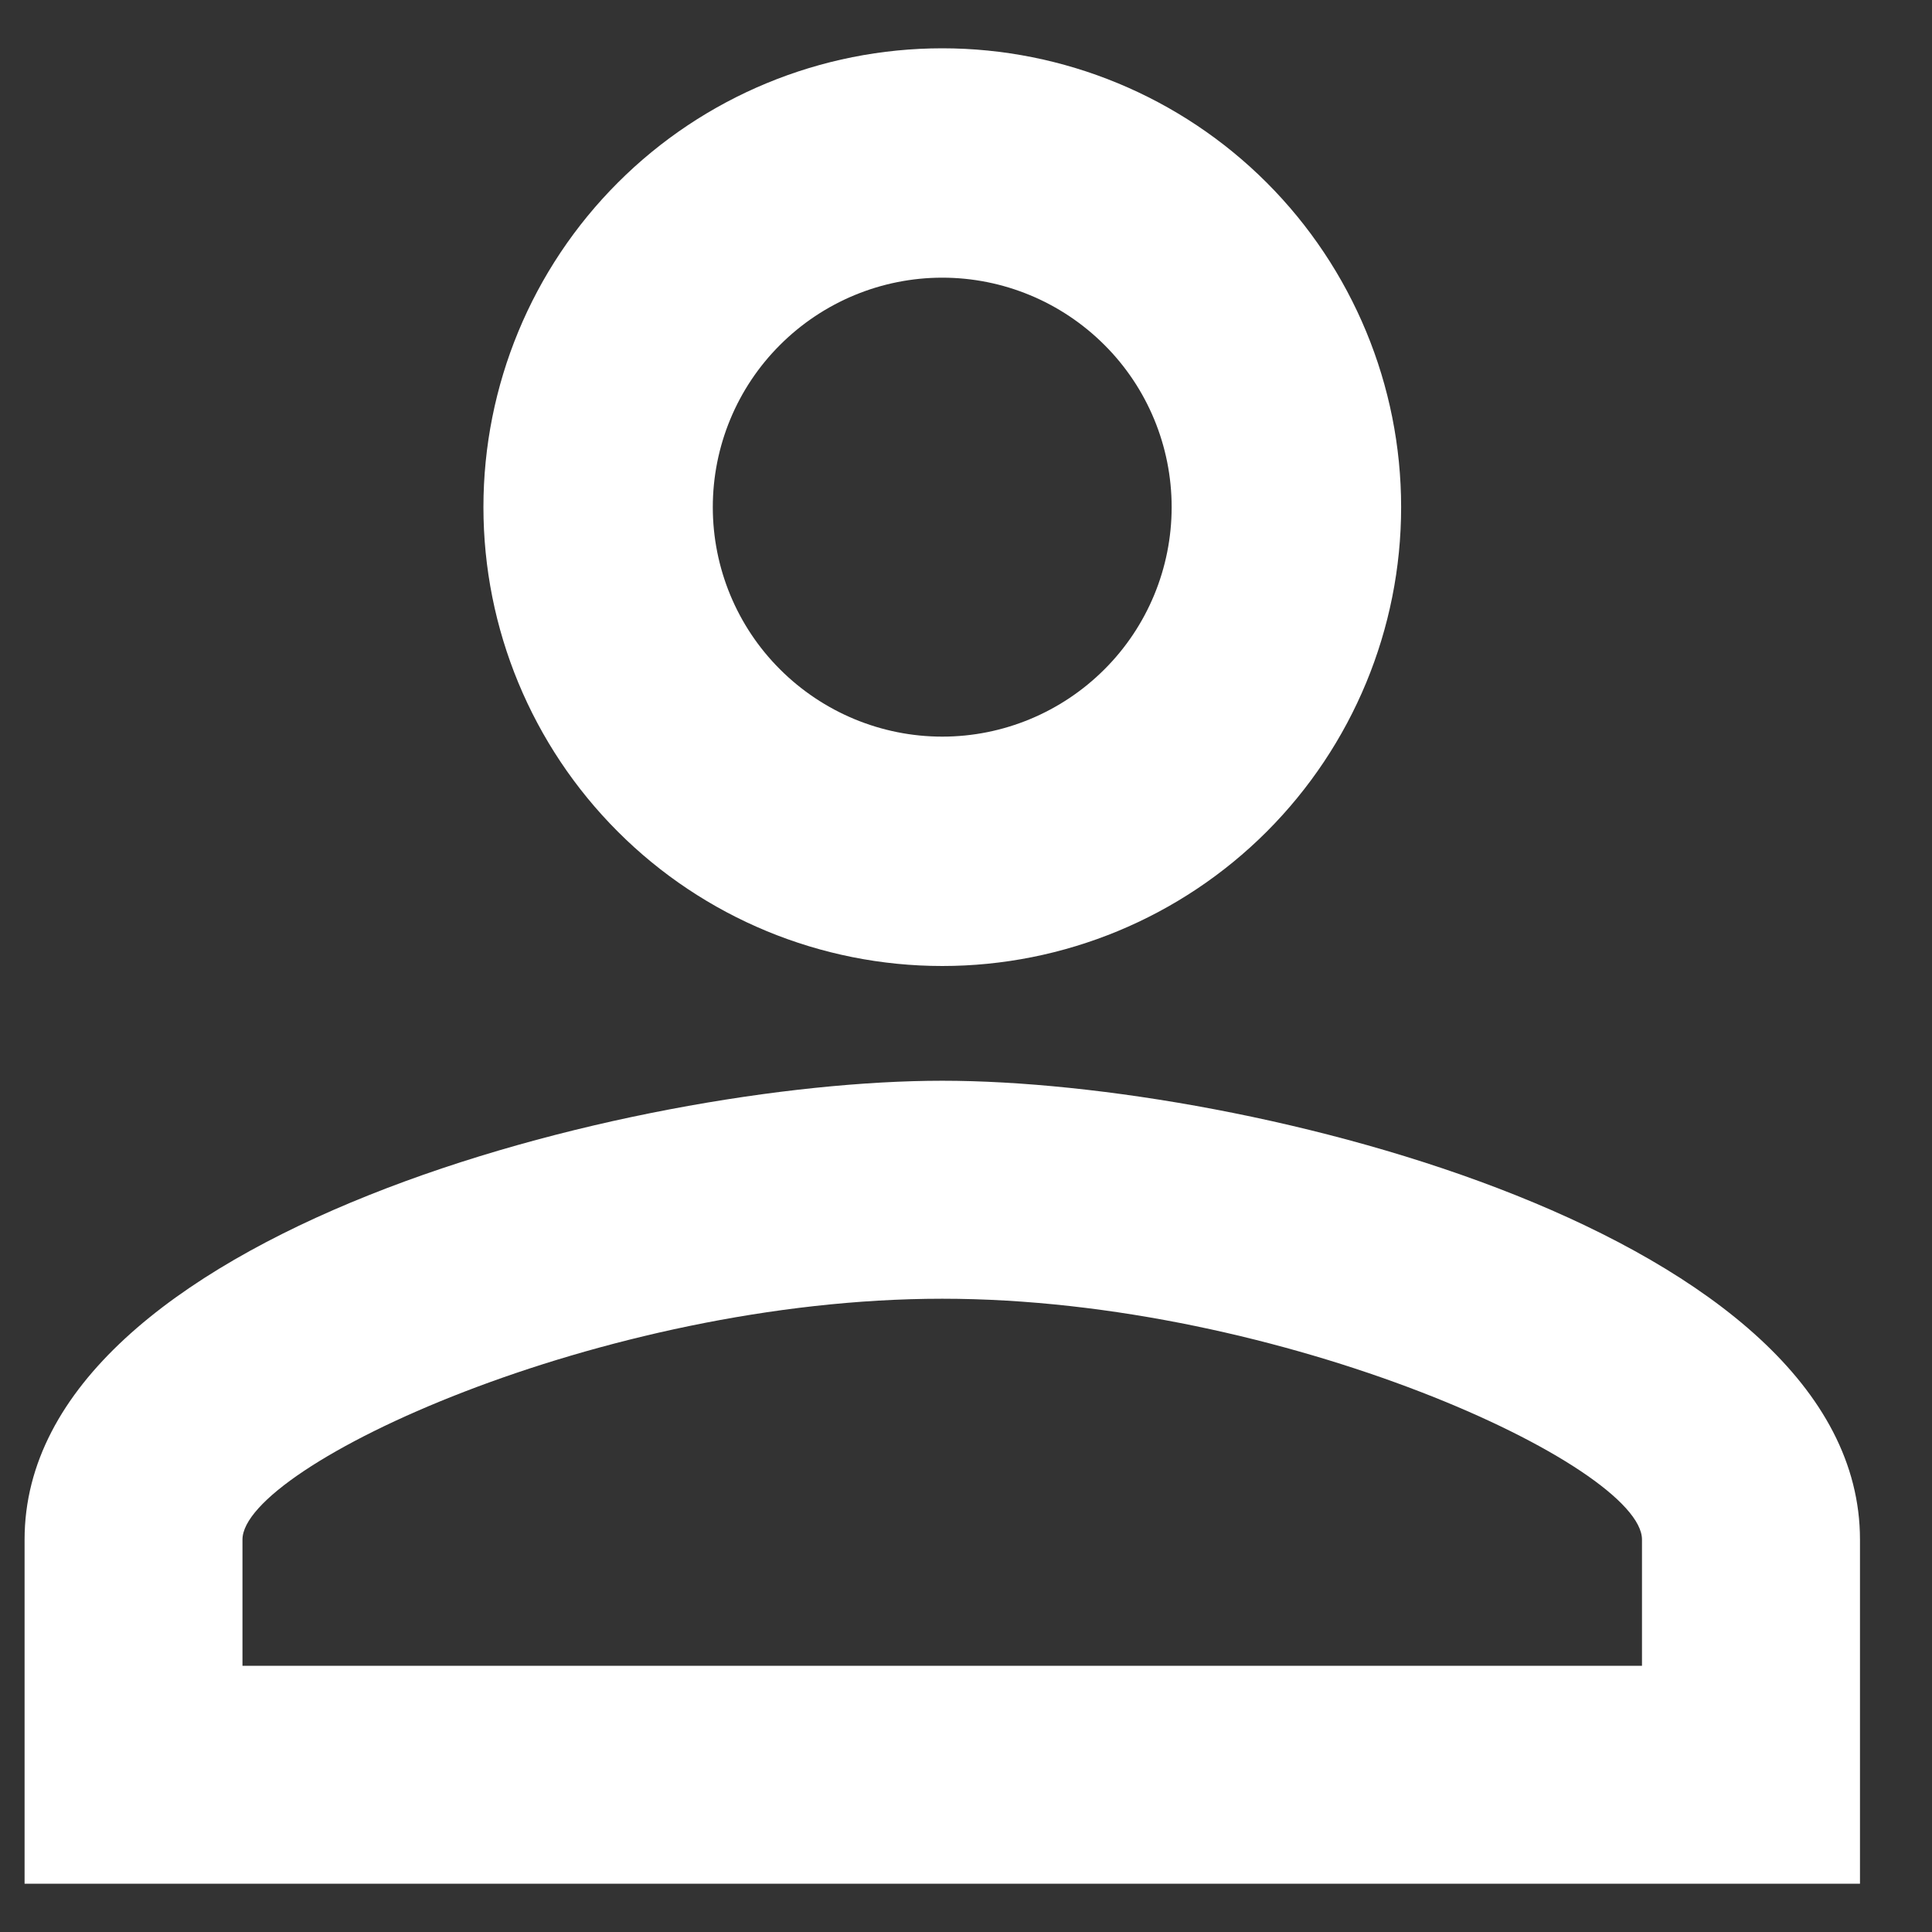 <?xml version="1.0" encoding="UTF-8"?>
<svg xmlns="http://www.w3.org/2000/svg" width="18" height="18" viewBox="0 0 18 18" fill="none">
  <rect x="0" y="0" width="18" height="18" fill="#333333" stroke="none"/>
  <path d="M8.779 0.45C9.912 0.45 11 0.9 11.802 1.702C12.603 2.504 13.054 3.591 13.054 4.725C13.054 5.859 12.603 6.946 11.802 7.748C11 8.55 9.912 9 8.779 9C7.645 9 6.557 8.55 5.756 7.748C4.954 6.946 4.504 5.859 4.504 4.725C4.504 3.591 4.954 2.504 5.756 1.702C6.557 0.9 7.645 0.45 8.779 0.45ZM8.779 2.587C8.212 2.587 7.668 2.813 7.267 3.214C6.866 3.614 6.641 4.158 6.641 4.725C6.641 5.292 6.866 5.836 7.267 6.236C7.668 6.637 8.212 6.863 8.779 6.863C9.346 6.863 9.889 6.637 10.29 6.236C10.691 5.836 10.916 5.292 10.916 4.725C10.916 4.158 10.691 3.614 10.29 3.214C9.889 2.813 9.346 2.587 8.779 2.587ZM8.779 10.069C11.632 10.069 17.329 11.49 17.329 14.344V17.55H0.229V14.344C0.229 11.49 5.925 10.069 8.779 10.069ZM8.779 12.1C5.604 12.1 2.259 13.66 2.259 14.344V15.52H15.298V14.344C15.298 13.66 11.953 12.1 8.779 12.1Z" fill="white"></path>
</svg>
